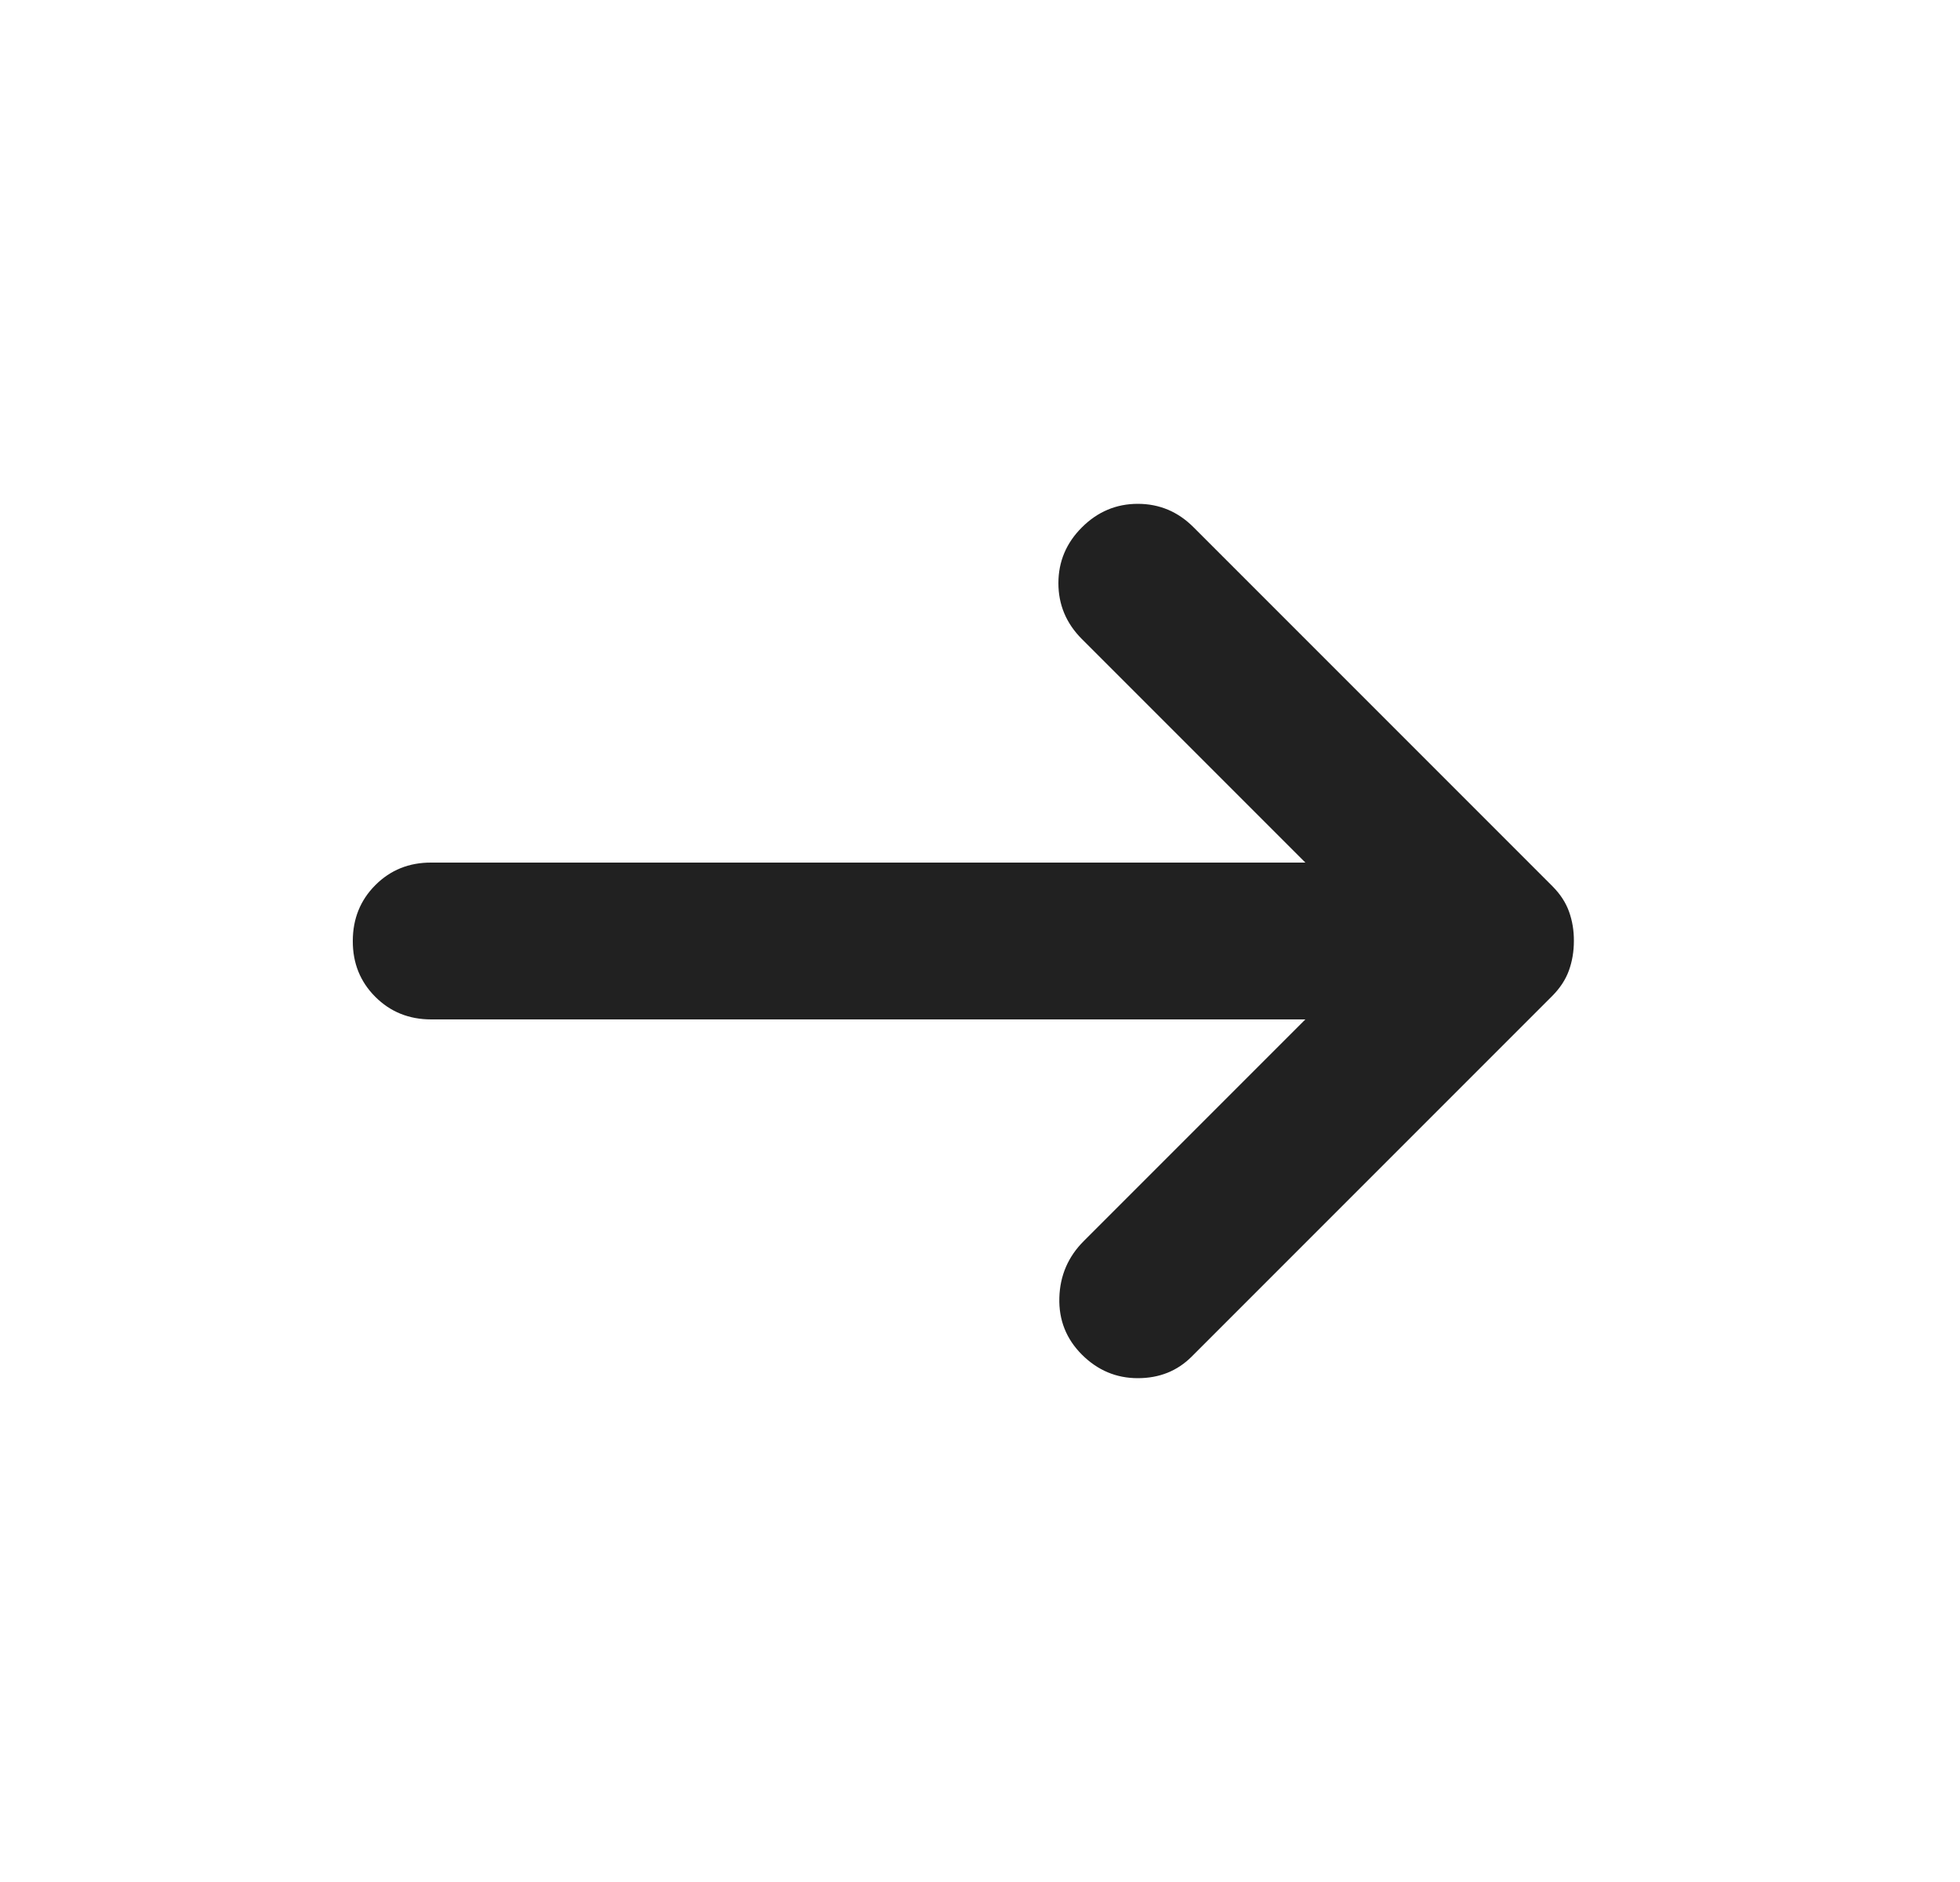 <?xml version="1.0" encoding="UTF-8"?>
<svg xmlns="http://www.w3.org/2000/svg" width="25" height="24" viewBox="0 0 25 24" fill="none">
  <path d="M13.8 17.275C13.6 17.075 13.504 16.833 13.512 16.55C13.52 16.267 13.624 16.025 13.825 15.825L16.65 13H5.5C5.217 13 4.979 12.904 4.787 12.712C4.595 12.52 4.499 12.283 4.5 12C4.5 11.717 4.596 11.479 4.788 11.287C4.98 11.095 5.217 10.999 5.5 11H16.65L13.8 8.15C13.6 7.95 13.5 7.712 13.5 7.437C13.5 7.162 13.6 6.924 13.8 6.725C14 6.525 14.238 6.425 14.513 6.425C14.788 6.425 15.026 6.525 15.225 6.725L19.8 11.3C19.9 11.4 19.971 11.508 20.013 11.625C20.055 11.742 20.076 11.867 20.075 12C20.075 12.133 20.054 12.258 20.012 12.375C19.97 12.492 19.899 12.6 19.8 12.7L15.2 17.3C15.017 17.483 14.788 17.575 14.513 17.575C14.238 17.575 14.001 17.475 13.8 17.275Z" fill="#212121"></path>
</svg>
